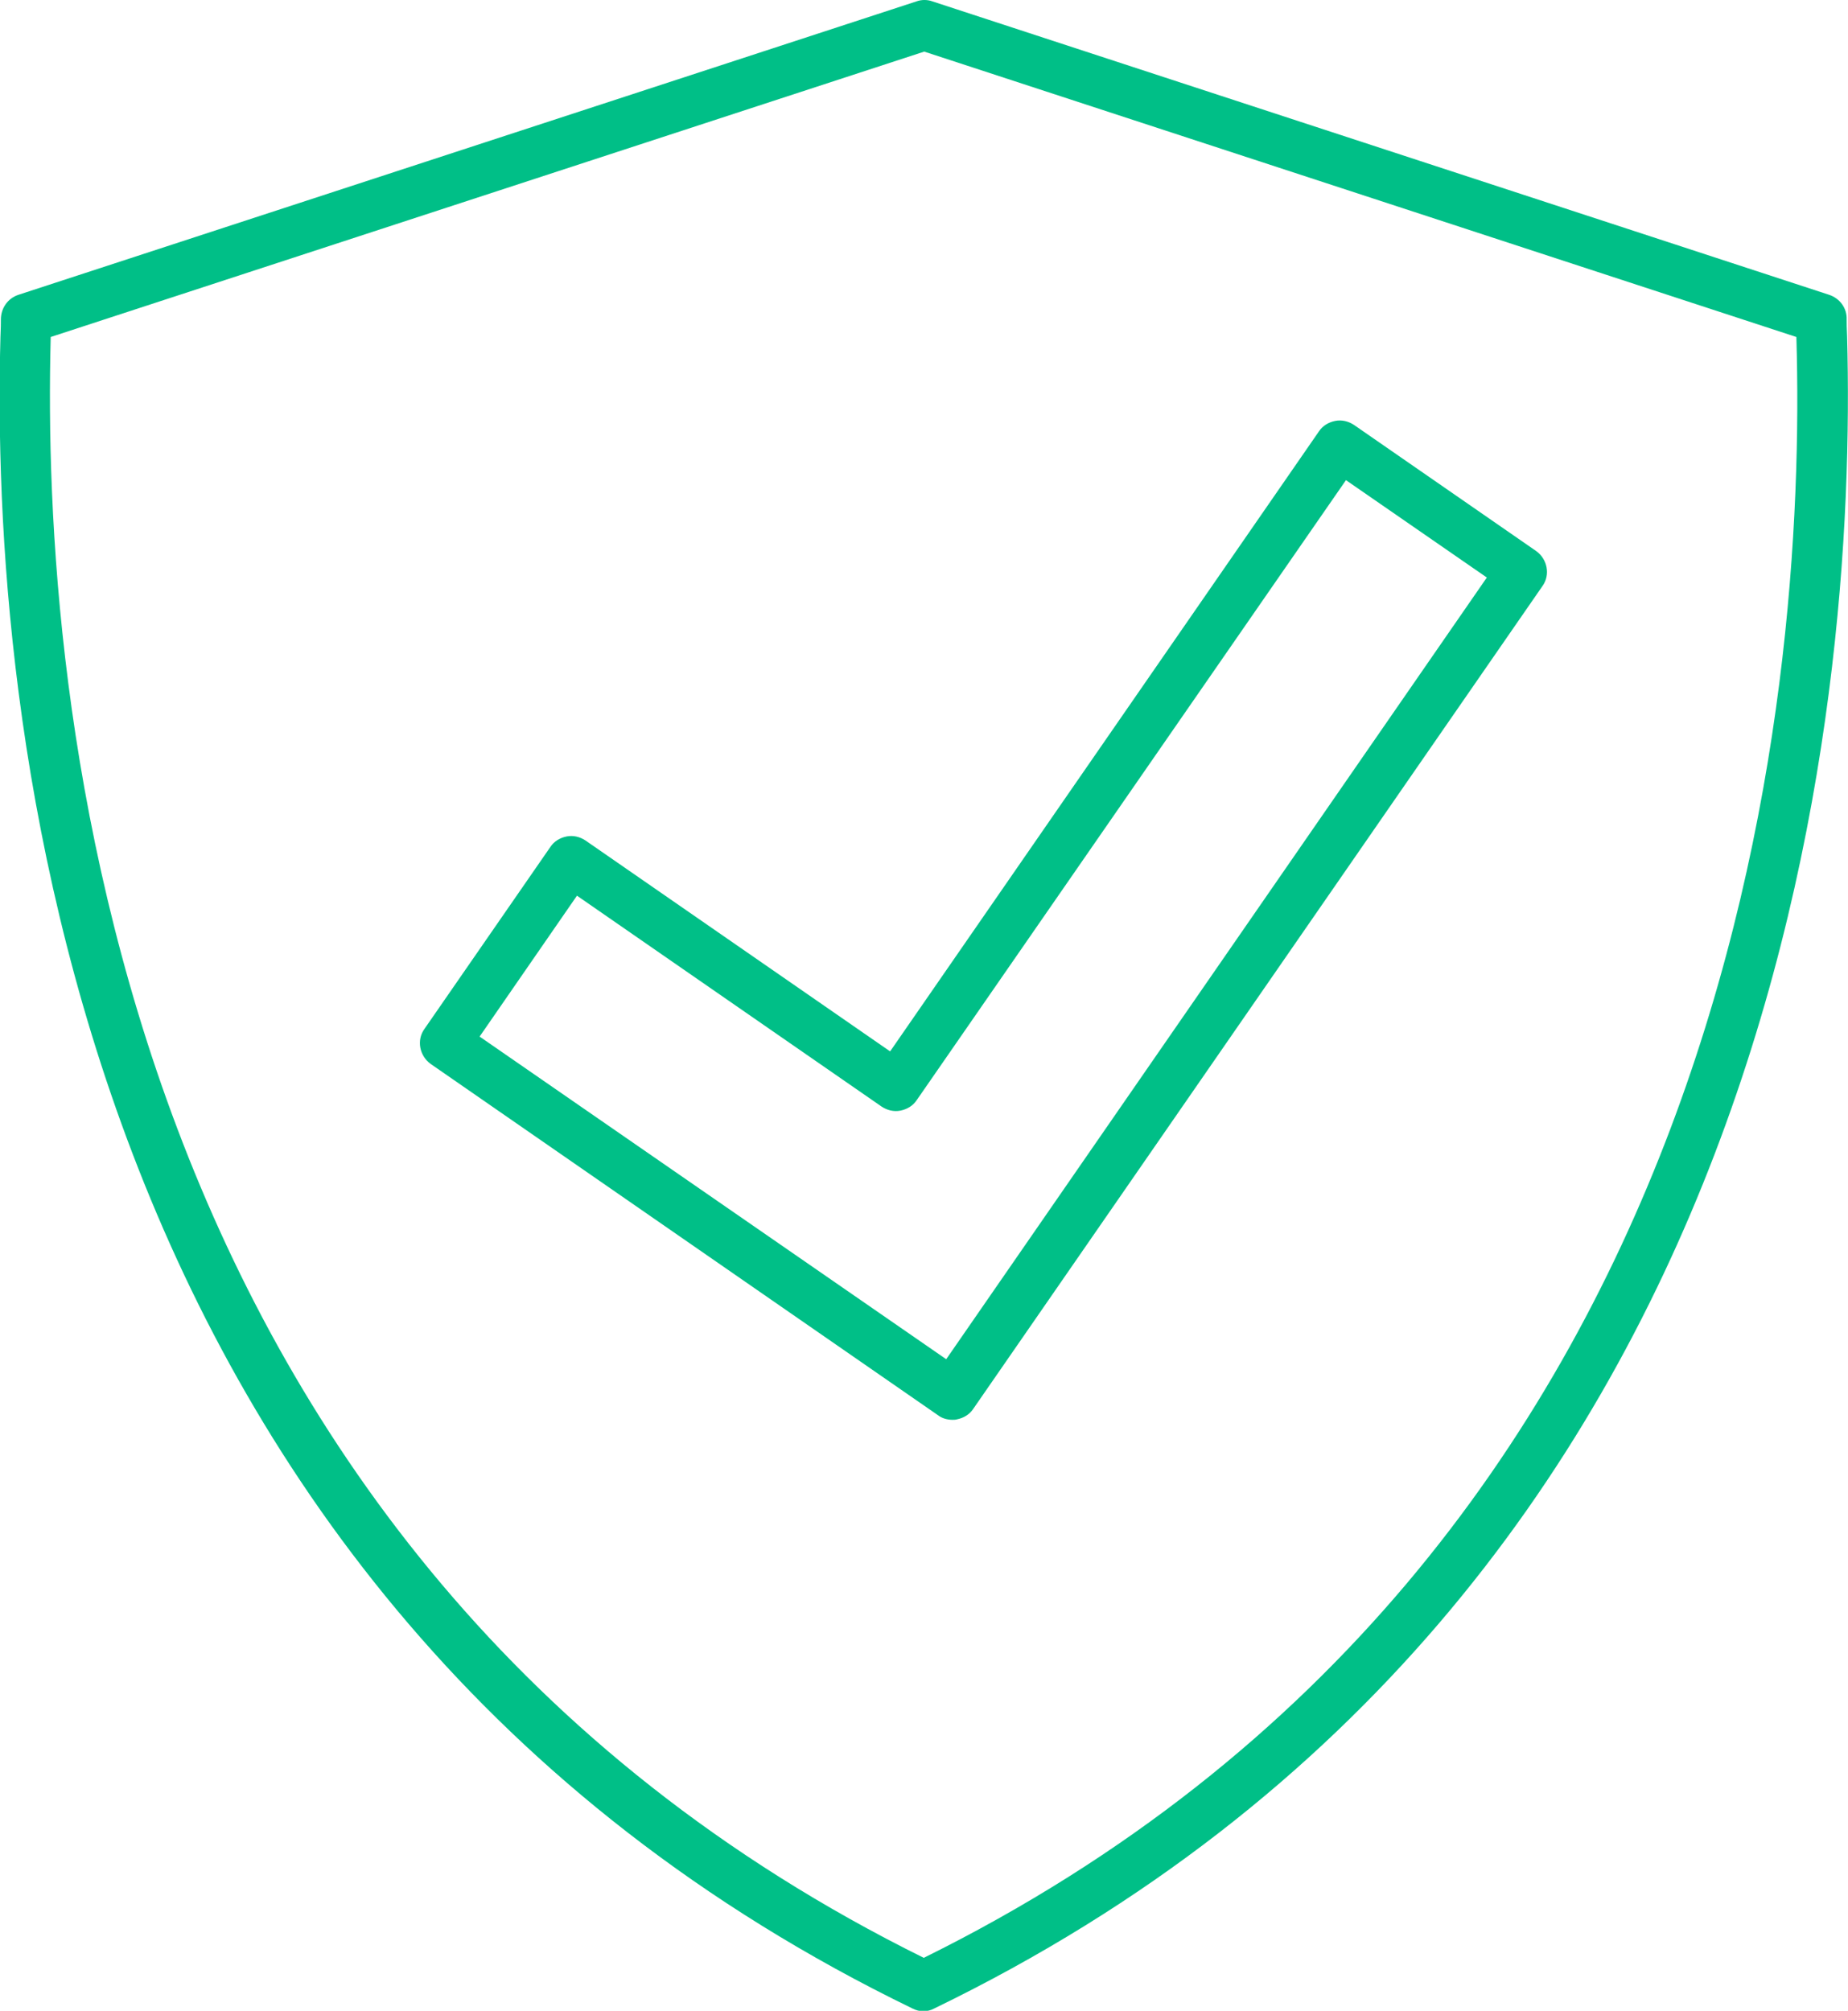 <?xml version="1.0" encoding="UTF-8"?> <svg xmlns="http://www.w3.org/2000/svg" xmlns:xlink="http://www.w3.org/1999/xlink" version="1.1" id="Lager_1" x="0px" y="0px" viewBox="0 0 411.9 448.1" style="enable-background:new 0 0 411.9 448.1;" xml:space="preserve"> <style type="text/css"> .st0{fill:#00BF87;} </style> <g> <path class="st0" d="M411.6,71.2c0.1-2.5-1.5-4.7-3.9-5.5L207.8,0.3c-1.1-0.4-2.4-0.4-3.5,0L4.1,65.7c-2.4,0.8-3.9,3-3.9,5.5 c0,0.7,0,2-0.1,3.9c-2.2,81.3,13.1,280.2,203.3,372.5c0.8,0.4,1.6,0.6,2.4,0.6c0.8,0,1.7-0.2,2.4-0.6 C398.6,355.3,413.9,156.3,411.7,75C411.6,73.2,411.6,71.9,411.6,71.2L411.6,71.2z M205.9,436.3c-182-90-196.7-282.2-194.6-361 c0-0.1,0-0.2,0-0.2l194.7-63.6l194.4,63.6c0,0.1,0,0.2,0,0.2C402.7,154.1,388,346.3,205.9,436.3L205.9,436.3z"></path> <path class="st0" d="M301.8,94.7c-1.2-0.8-2.7-1.2-4.2-0.9c-1.5,0.3-2.8,1.1-3.6,2.3l-95.6,138.2l-67.9-47 c-1.2-0.8-2.7-1.2-4.2-0.9c-1.5,0.3-2.8,1.1-3.6,2.3l-28.1,40.6c-1.8,2.5-1.1,6,1.4,7.8l113.1,78.3c0.9,0.7,2.1,1,3.2,1 c0.3,0,0.7,0,1-0.1c1.5-0.3,2.8-1.1,3.6-2.3l126.9-183.4c1.8-2.5,1.1-6-1.4-7.8L301.8,94.7z M210.9,302.9L106.9,231l21.7-31.4 l67.9,47c1.2,0.8,2.7,1.2,4.2,0.9c1.5-0.3,2.8-1.1,3.6-2.3L300,107l31.4,21.7L210.9,302.9z"></path> </g> </svg> 